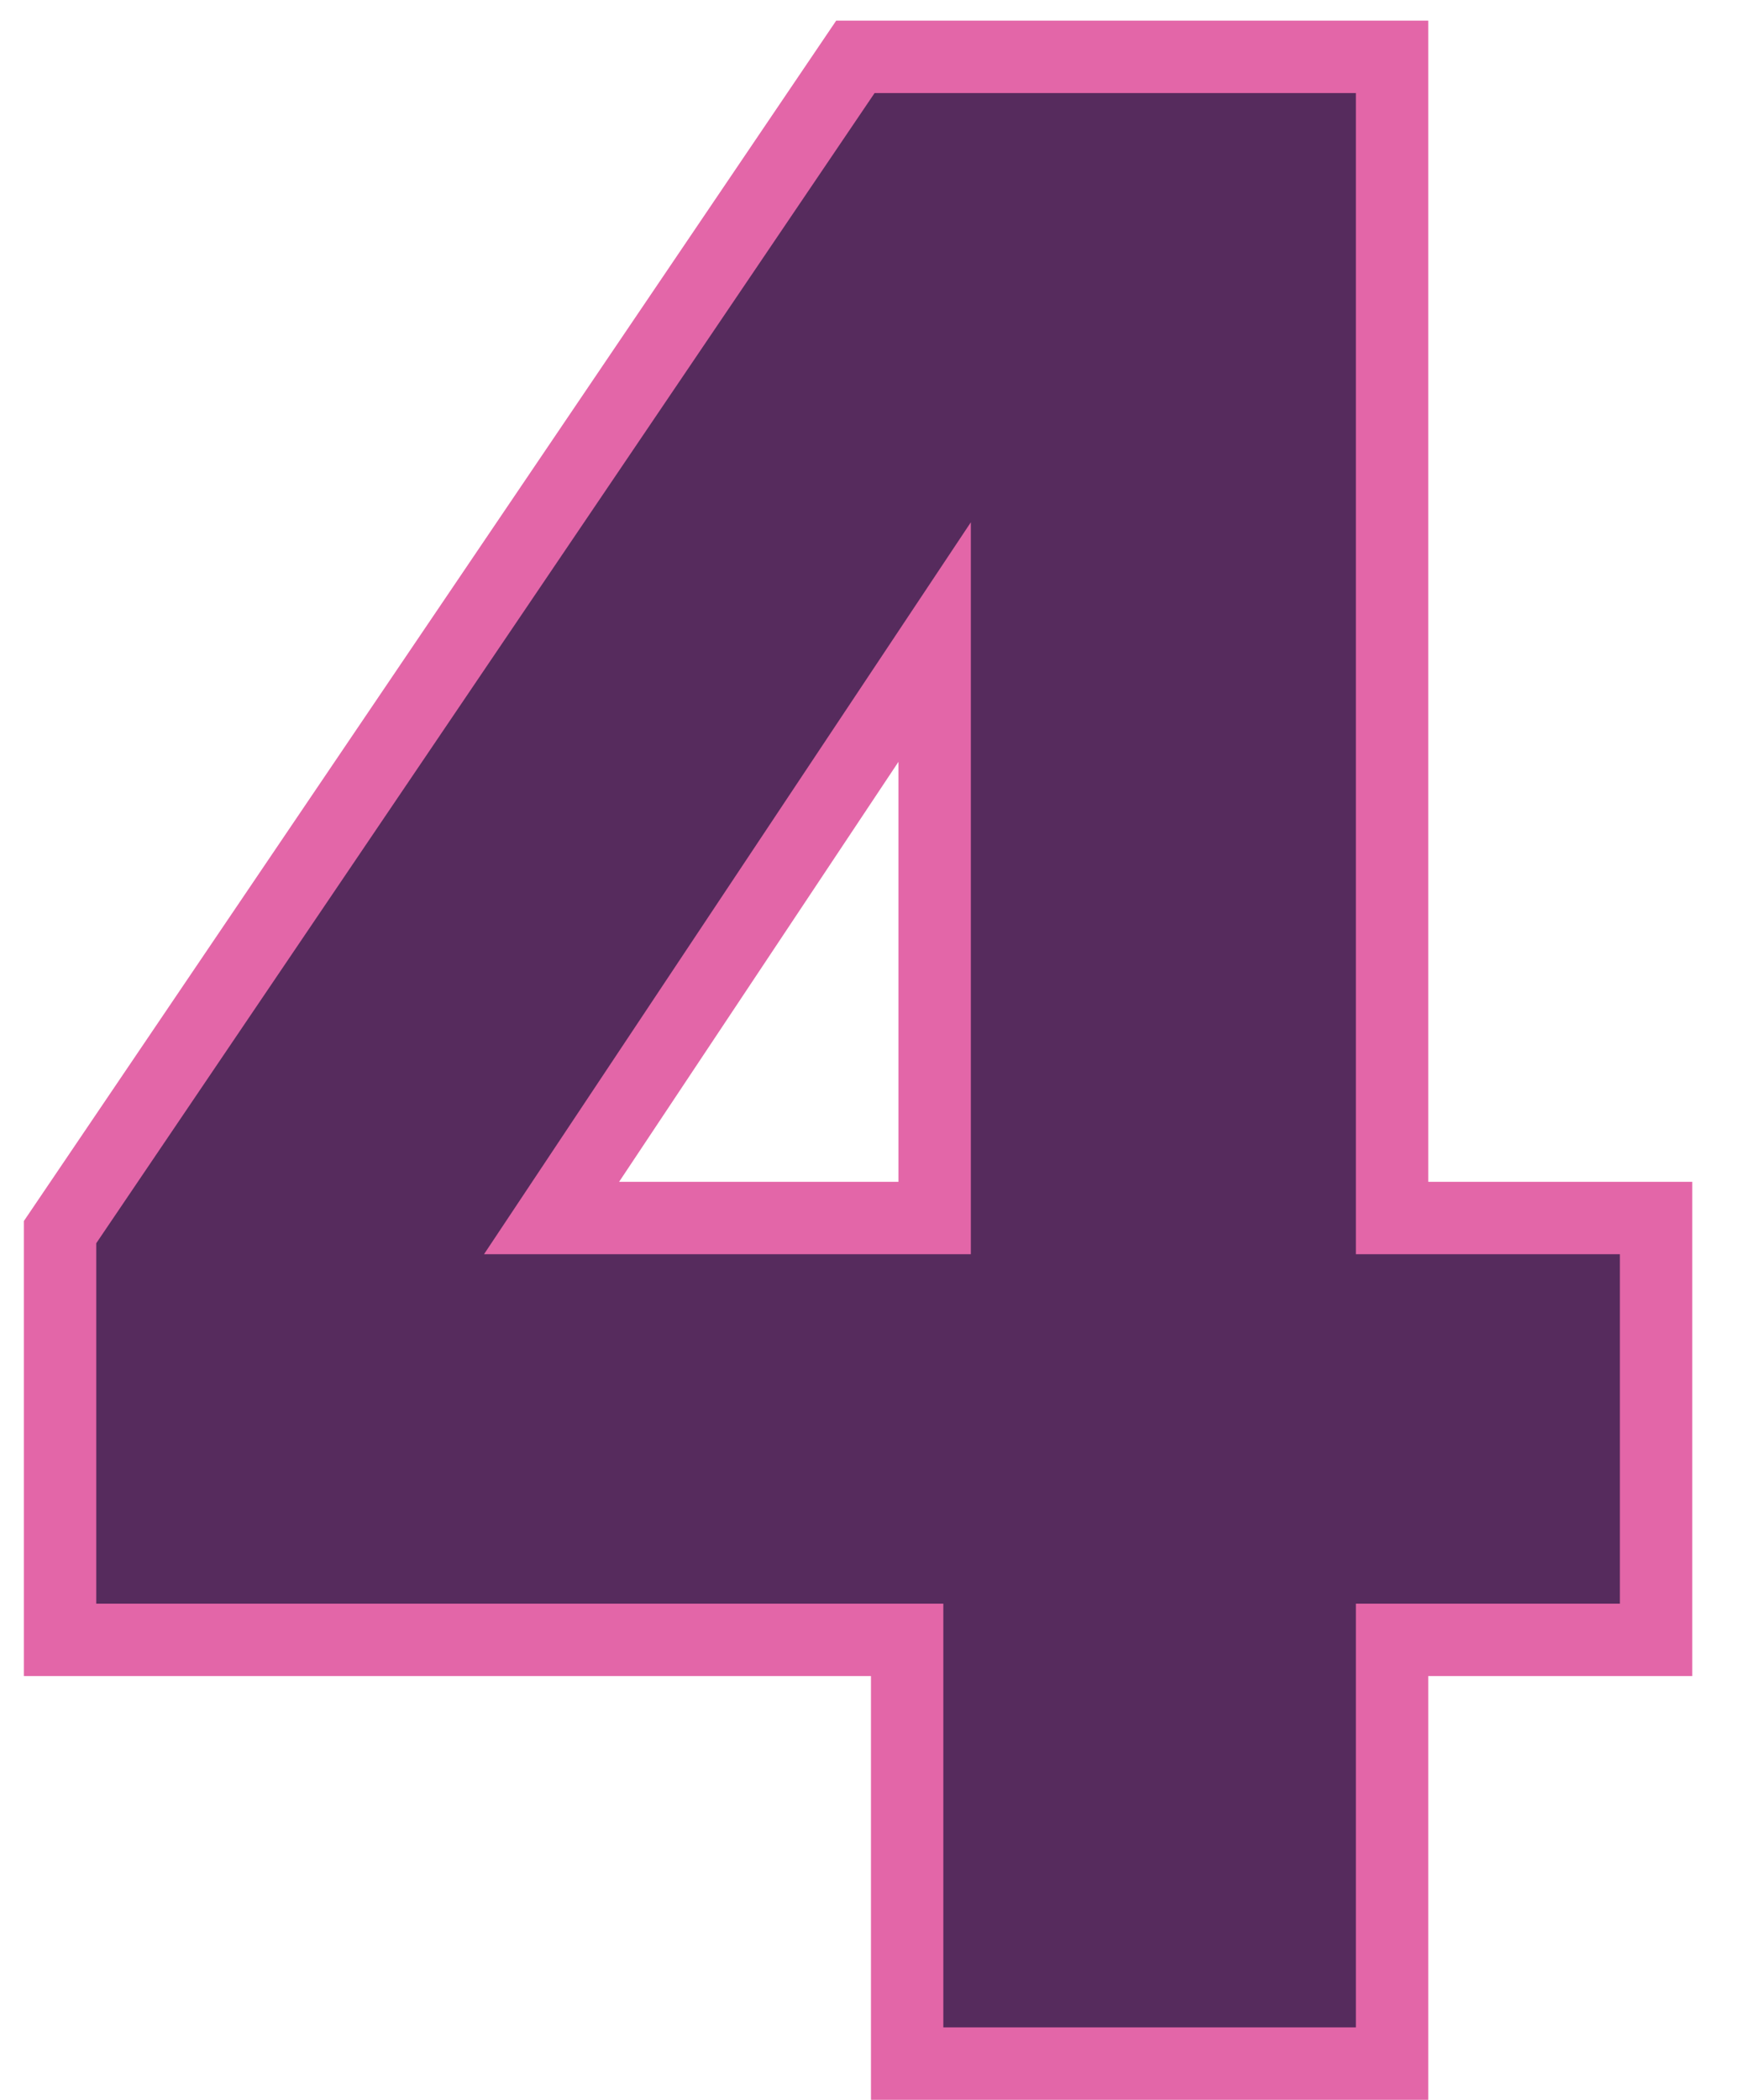 <?xml version="1.0" encoding="UTF-8"?> <svg xmlns="http://www.w3.org/2000/svg" width="24" height="29" viewBox="0 0 24 29" fill="none"><path d="M22.382 22.647H22.882V22.147V17.321V16.821H22.382H19.234V1.285V0.785H18.734H12.084H11.819L11.67 1.005L0.916 16.889L0.83 17.016V17.169V22.147V22.647H1.33H12.534V27.999V28.499H13.034H18.734H19.234V27.999V22.647H22.382ZM12.914 8.867V16.821H7.621L12.914 8.867Z" fill="#562B5D" stroke="#E366A8"></path></svg> 